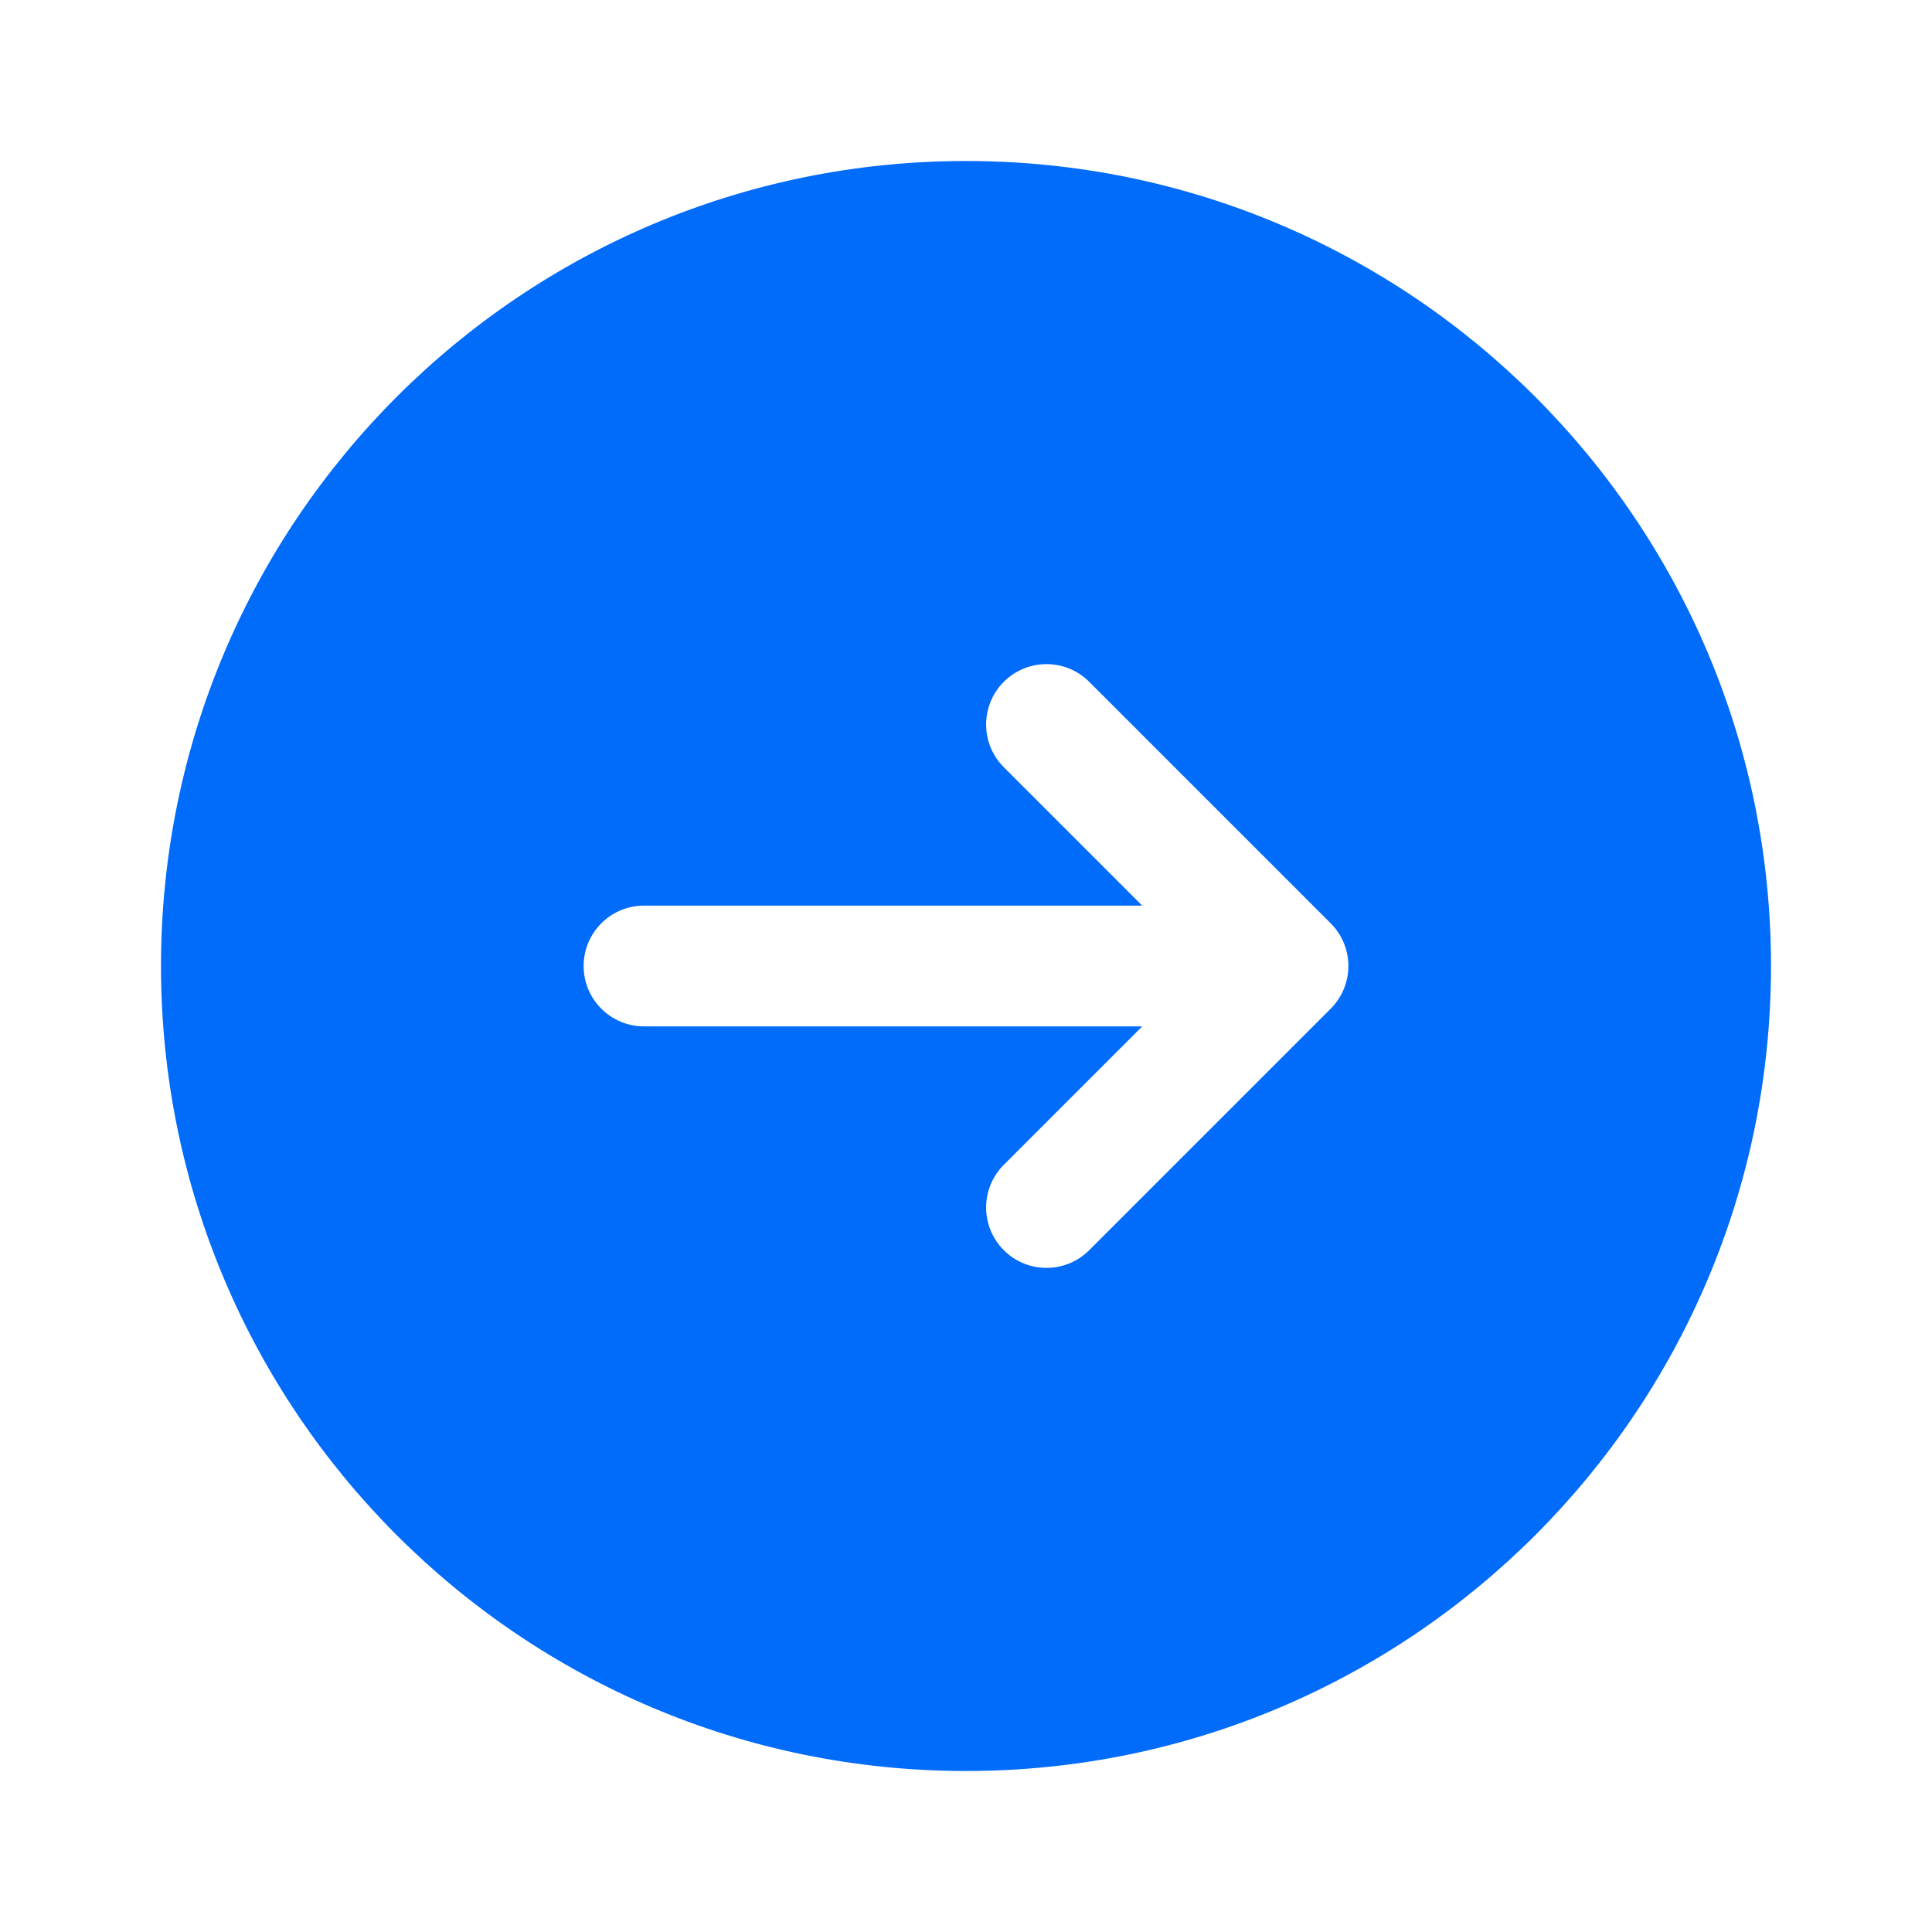 <svg width="60" height="60" viewBox="0 0 60 60" fill="none" xmlns="http://www.w3.org/2000/svg">
<g id="Bold / Arrows / Round Arrow Right">
<path id="Vector" fill-rule="evenodd" clip-rule="evenodd" d="M30 55C43.807 55 55 43.807 55 30C55 16.193 43.807 5 30 5C16.193 5 5 16.193 5 30C5 43.807 16.193 55 30 55ZM31.174 21.174C31.906 20.442 33.094 20.442 33.826 21.174L41.326 28.674C42.058 29.406 42.058 30.594 41.326 31.326L33.826 38.826C33.094 39.558 31.906 39.558 31.174 38.826C30.442 38.094 30.442 36.906 31.174 36.174L35.473 31.875H20C18.965 31.875 18.125 31.035 18.125 30C18.125 28.965 18.965 28.125 20 28.125H35.473L31.174 23.826C30.442 23.094 30.442 21.906 31.174 21.174Z" fill="#016CFA"/>
</g>
</svg>
